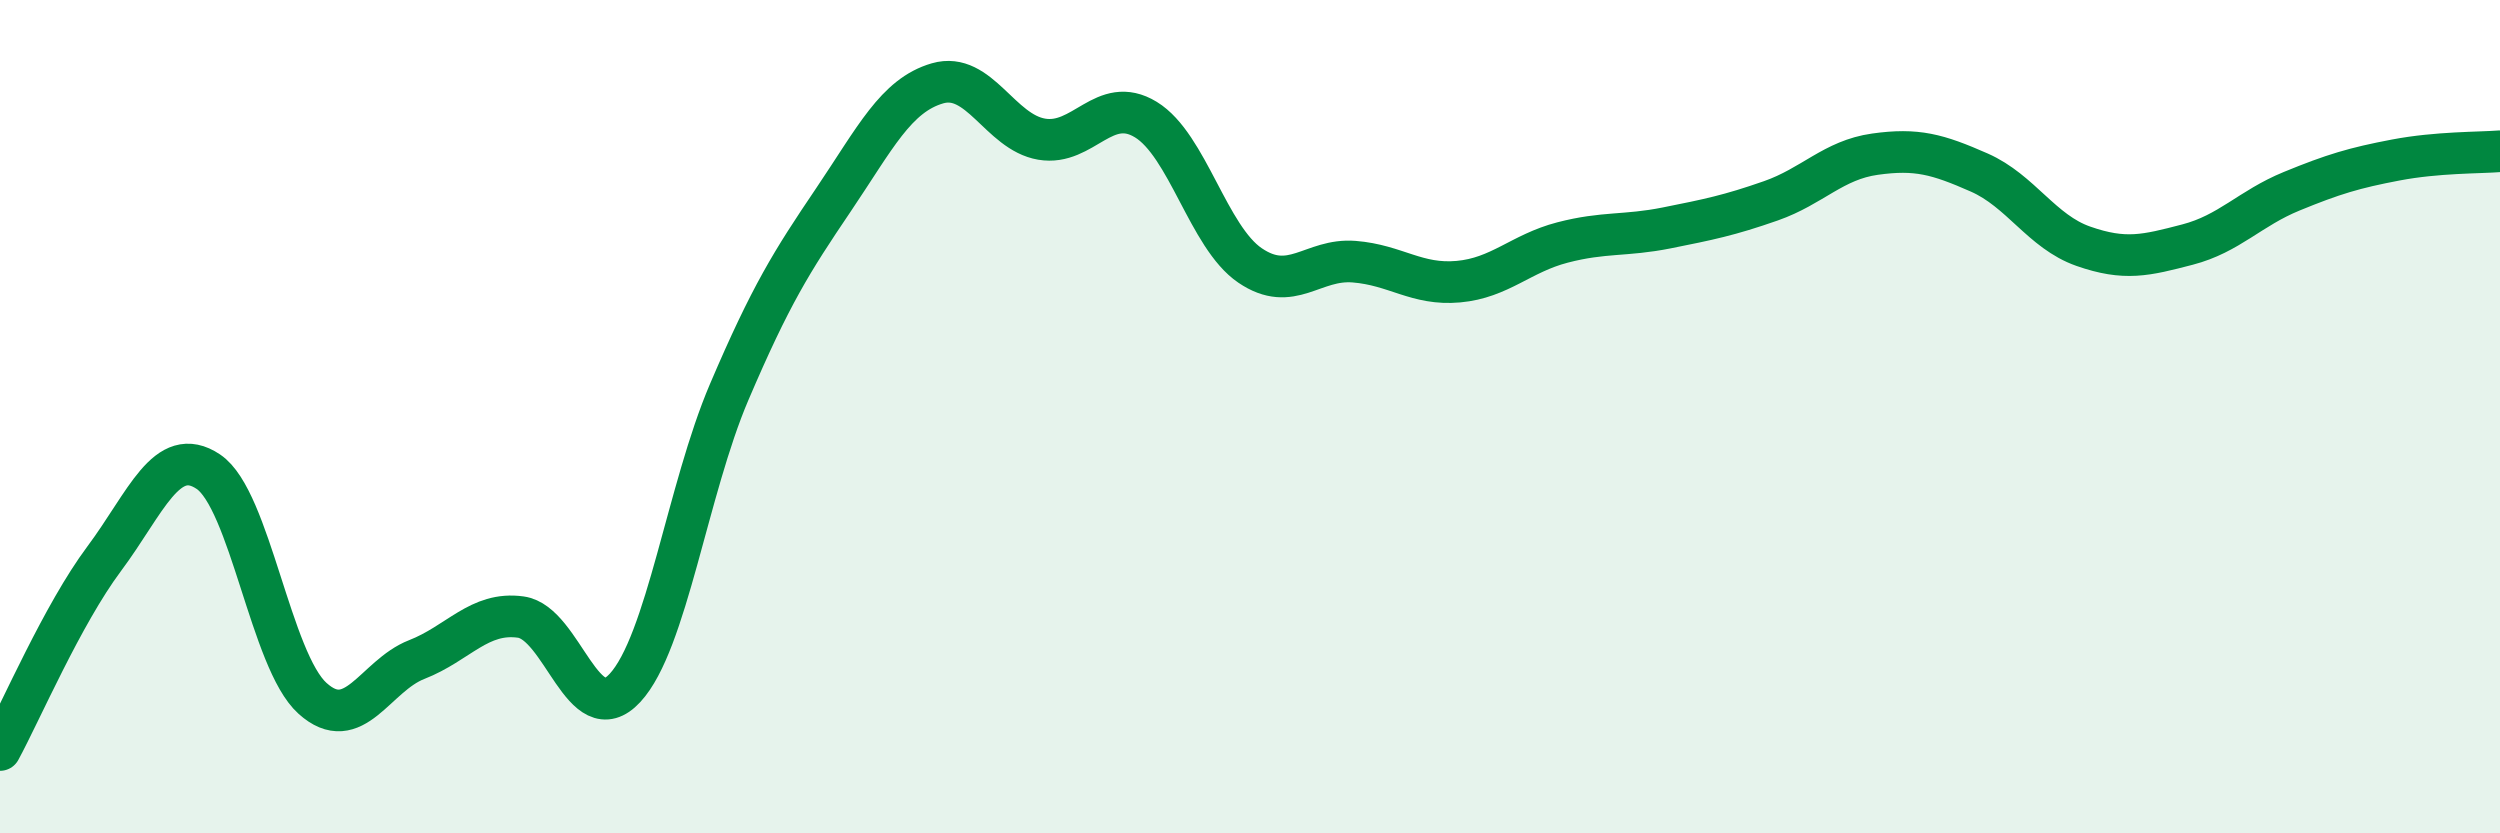 
    <svg width="60" height="20" viewBox="0 0 60 20" xmlns="http://www.w3.org/2000/svg">
      <path
        d="M 0,18 C 0.5,17.08 1.5,14.75 2.5,13.41 C 3.5,12.07 4,10.65 5,11.32 C 6,11.99 6.5,15.86 7.5,16.76 C 8.5,17.66 9,16.22 10,15.83 C 11,15.44 11.5,14.67 12.5,14.81 C 13.5,14.95 14,17.59 15,16.51 C 16,15.43 16.5,11.75 17.5,9.41 C 18.5,7.07 19,6.28 20,4.8 C 21,3.32 21.5,2.29 22.5,2 C 23.5,1.71 24,3.17 25,3.34 C 26,3.51 26.5,2.26 27.5,2.87 C 28.5,3.48 29,5.69 30,6.37 C 31,7.05 31.5,6.2 32.5,6.28 C 33.5,6.36 34,6.85 35,6.76 C 36,6.67 36.5,6.08 37.5,5.82 C 38.5,5.56 39,5.67 40,5.47 C 41,5.27 41.5,5.17 42.5,4.82 C 43.5,4.47 44,3.84 45,3.7 C 46,3.56 46.5,3.7 47.5,4.14 C 48.5,4.58 49,5.56 50,5.91 C 51,6.26 51.5,6.13 52.5,5.87 C 53.5,5.61 54,5 55,4.59 C 56,4.18 56.5,4.03 57.5,3.84 C 58.5,3.65 59.5,3.67 60,3.63L60 20L0 20Z"
        fill="#008740"
        opacity="0.1"
        stroke-linecap="round"
        stroke-linejoin="round"
      />
      <path
        d="M 0,18 C 0.5,17.08 1.5,14.75 2.5,13.41 C 3.5,12.07 4,10.65 5,11.32 C 6,11.99 6.5,15.86 7.5,16.76 C 8.5,17.66 9,16.22 10,15.83 C 11,15.44 11.5,14.67 12.5,14.81 C 13.5,14.95 14,17.59 15,16.51 C 16,15.43 16.5,11.75 17.5,9.41 C 18.5,7.07 19,6.28 20,4.8 C 21,3.32 21.5,2.29 22.5,2 C 23.5,1.71 24,3.17 25,3.34 C 26,3.51 26.5,2.26 27.5,2.87 C 28.5,3.48 29,5.69 30,6.37 C 31,7.05 31.5,6.2 32.5,6.28 C 33.5,6.36 34,6.85 35,6.76 C 36,6.67 36.5,6.08 37.5,5.82 C 38.5,5.56 39,5.67 40,5.47 C 41,5.27 41.5,5.17 42.5,4.82 C 43.5,4.47 44,3.84 45,3.7 C 46,3.56 46.5,3.7 47.5,4.14 C 48.5,4.58 49,5.56 50,5.91 C 51,6.26 51.5,6.13 52.5,5.87 C 53.5,5.61 54,5 55,4.59 C 56,4.18 56.5,4.03 57.5,3.84 C 58.5,3.65 59.5,3.67 60,3.63"
        stroke="#008740"
        stroke-width="1"
        fill="none"
        stroke-linecap="round"
        stroke-linejoin="round"
      />
    </svg>
  